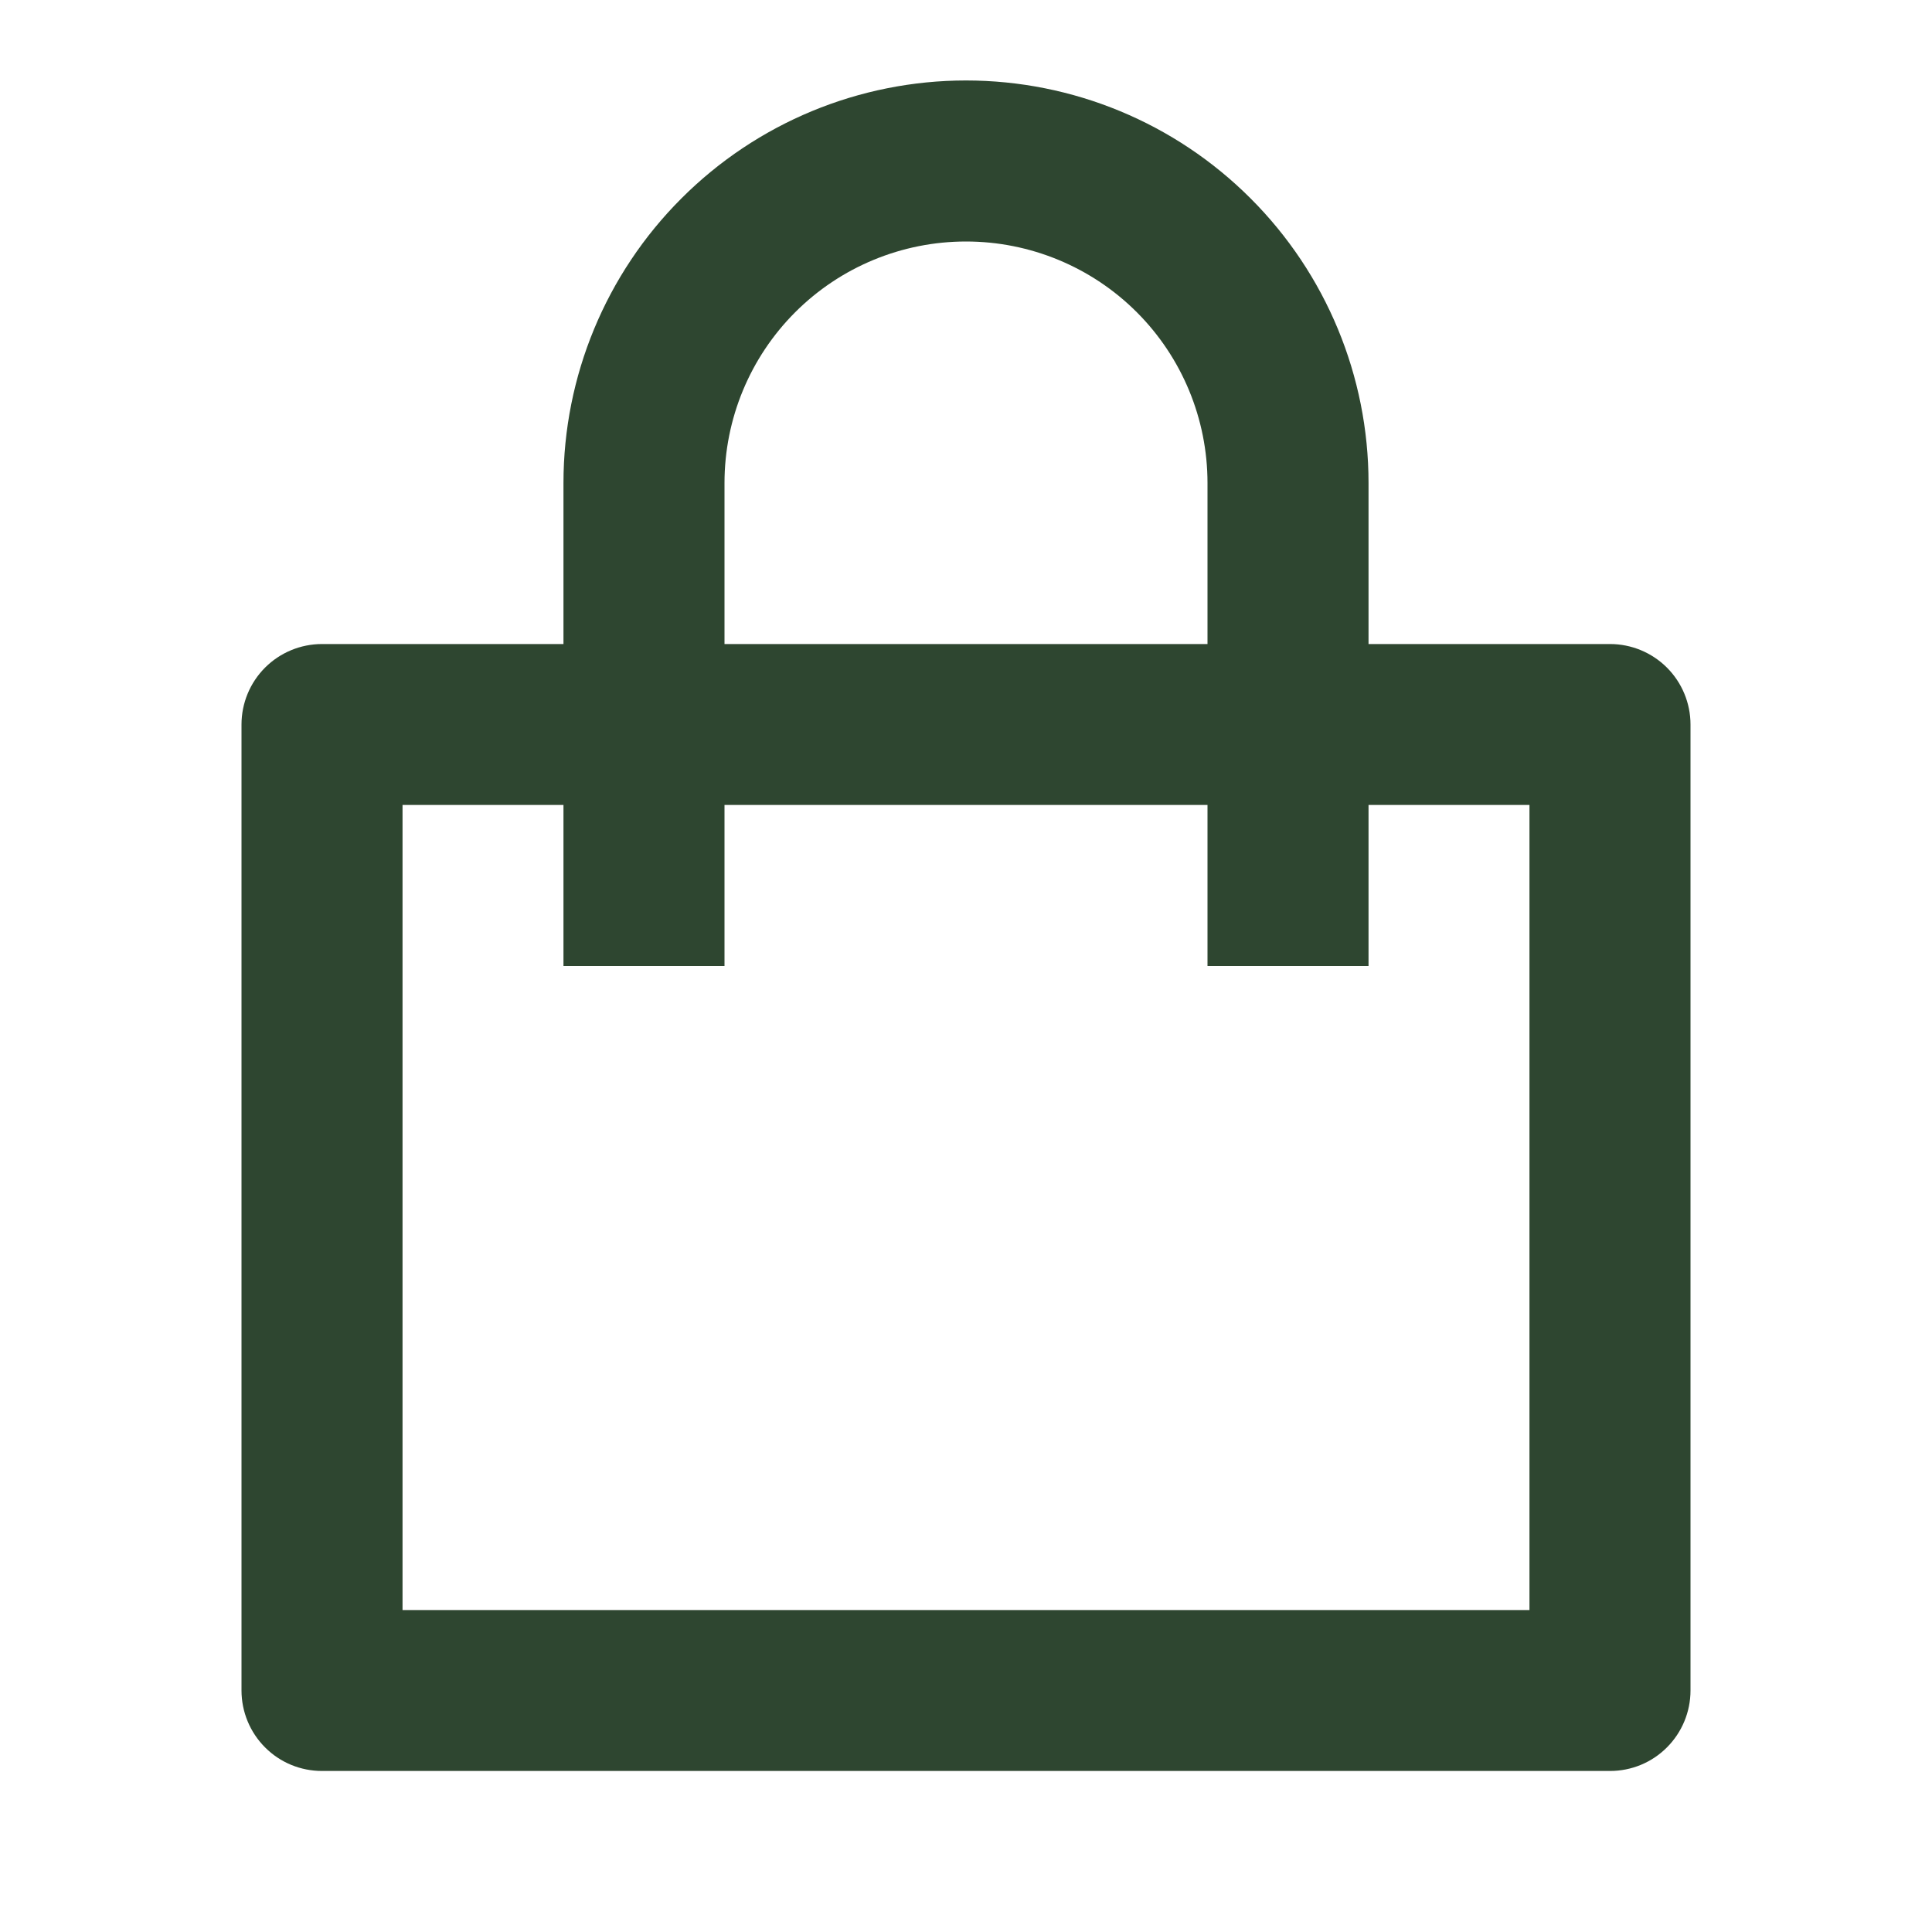 <svg width="20" height="20" viewBox="0 0 20 20" fill="none" xmlns="http://www.w3.org/2000/svg">
<path d="M5.833 6.667V5C5.833 3.895 6.272 2.835 7.054 2.054C7.835 1.272 8.895 0.833 10 0.833C11.105 0.833 12.165 1.272 12.946 2.054C13.728 2.835 14.167 3.895 14.167 5V6.667H16.667C16.888 6.667 17.1 6.755 17.256 6.911C17.412 7.067 17.5 7.279 17.5 7.5V17.5C17.5 17.721 17.412 17.933 17.256 18.089C17.1 18.246 16.888 18.333 16.667 18.333H3.333C3.112 18.333 2.9 18.246 2.744 18.089C2.588 17.933 2.5 17.721 2.5 17.5V7.5C2.5 7.279 2.588 7.067 2.744 6.911C2.9 6.755 3.112 6.667 3.333 6.667H5.833ZM5.833 8.333H4.167V16.667H15.833V8.333H14.167V10H12.5V8.333H7.5V10H5.833V8.333ZM7.5 6.667H12.5V5C12.5 4.337 12.237 3.701 11.768 3.232C11.299 2.763 10.663 2.5 10 2.5C9.337 2.5 8.701 2.763 8.232 3.232C7.763 3.701 7.5 4.337 7.5 5V6.667Z" fill="#2E4630"/>
</svg>
